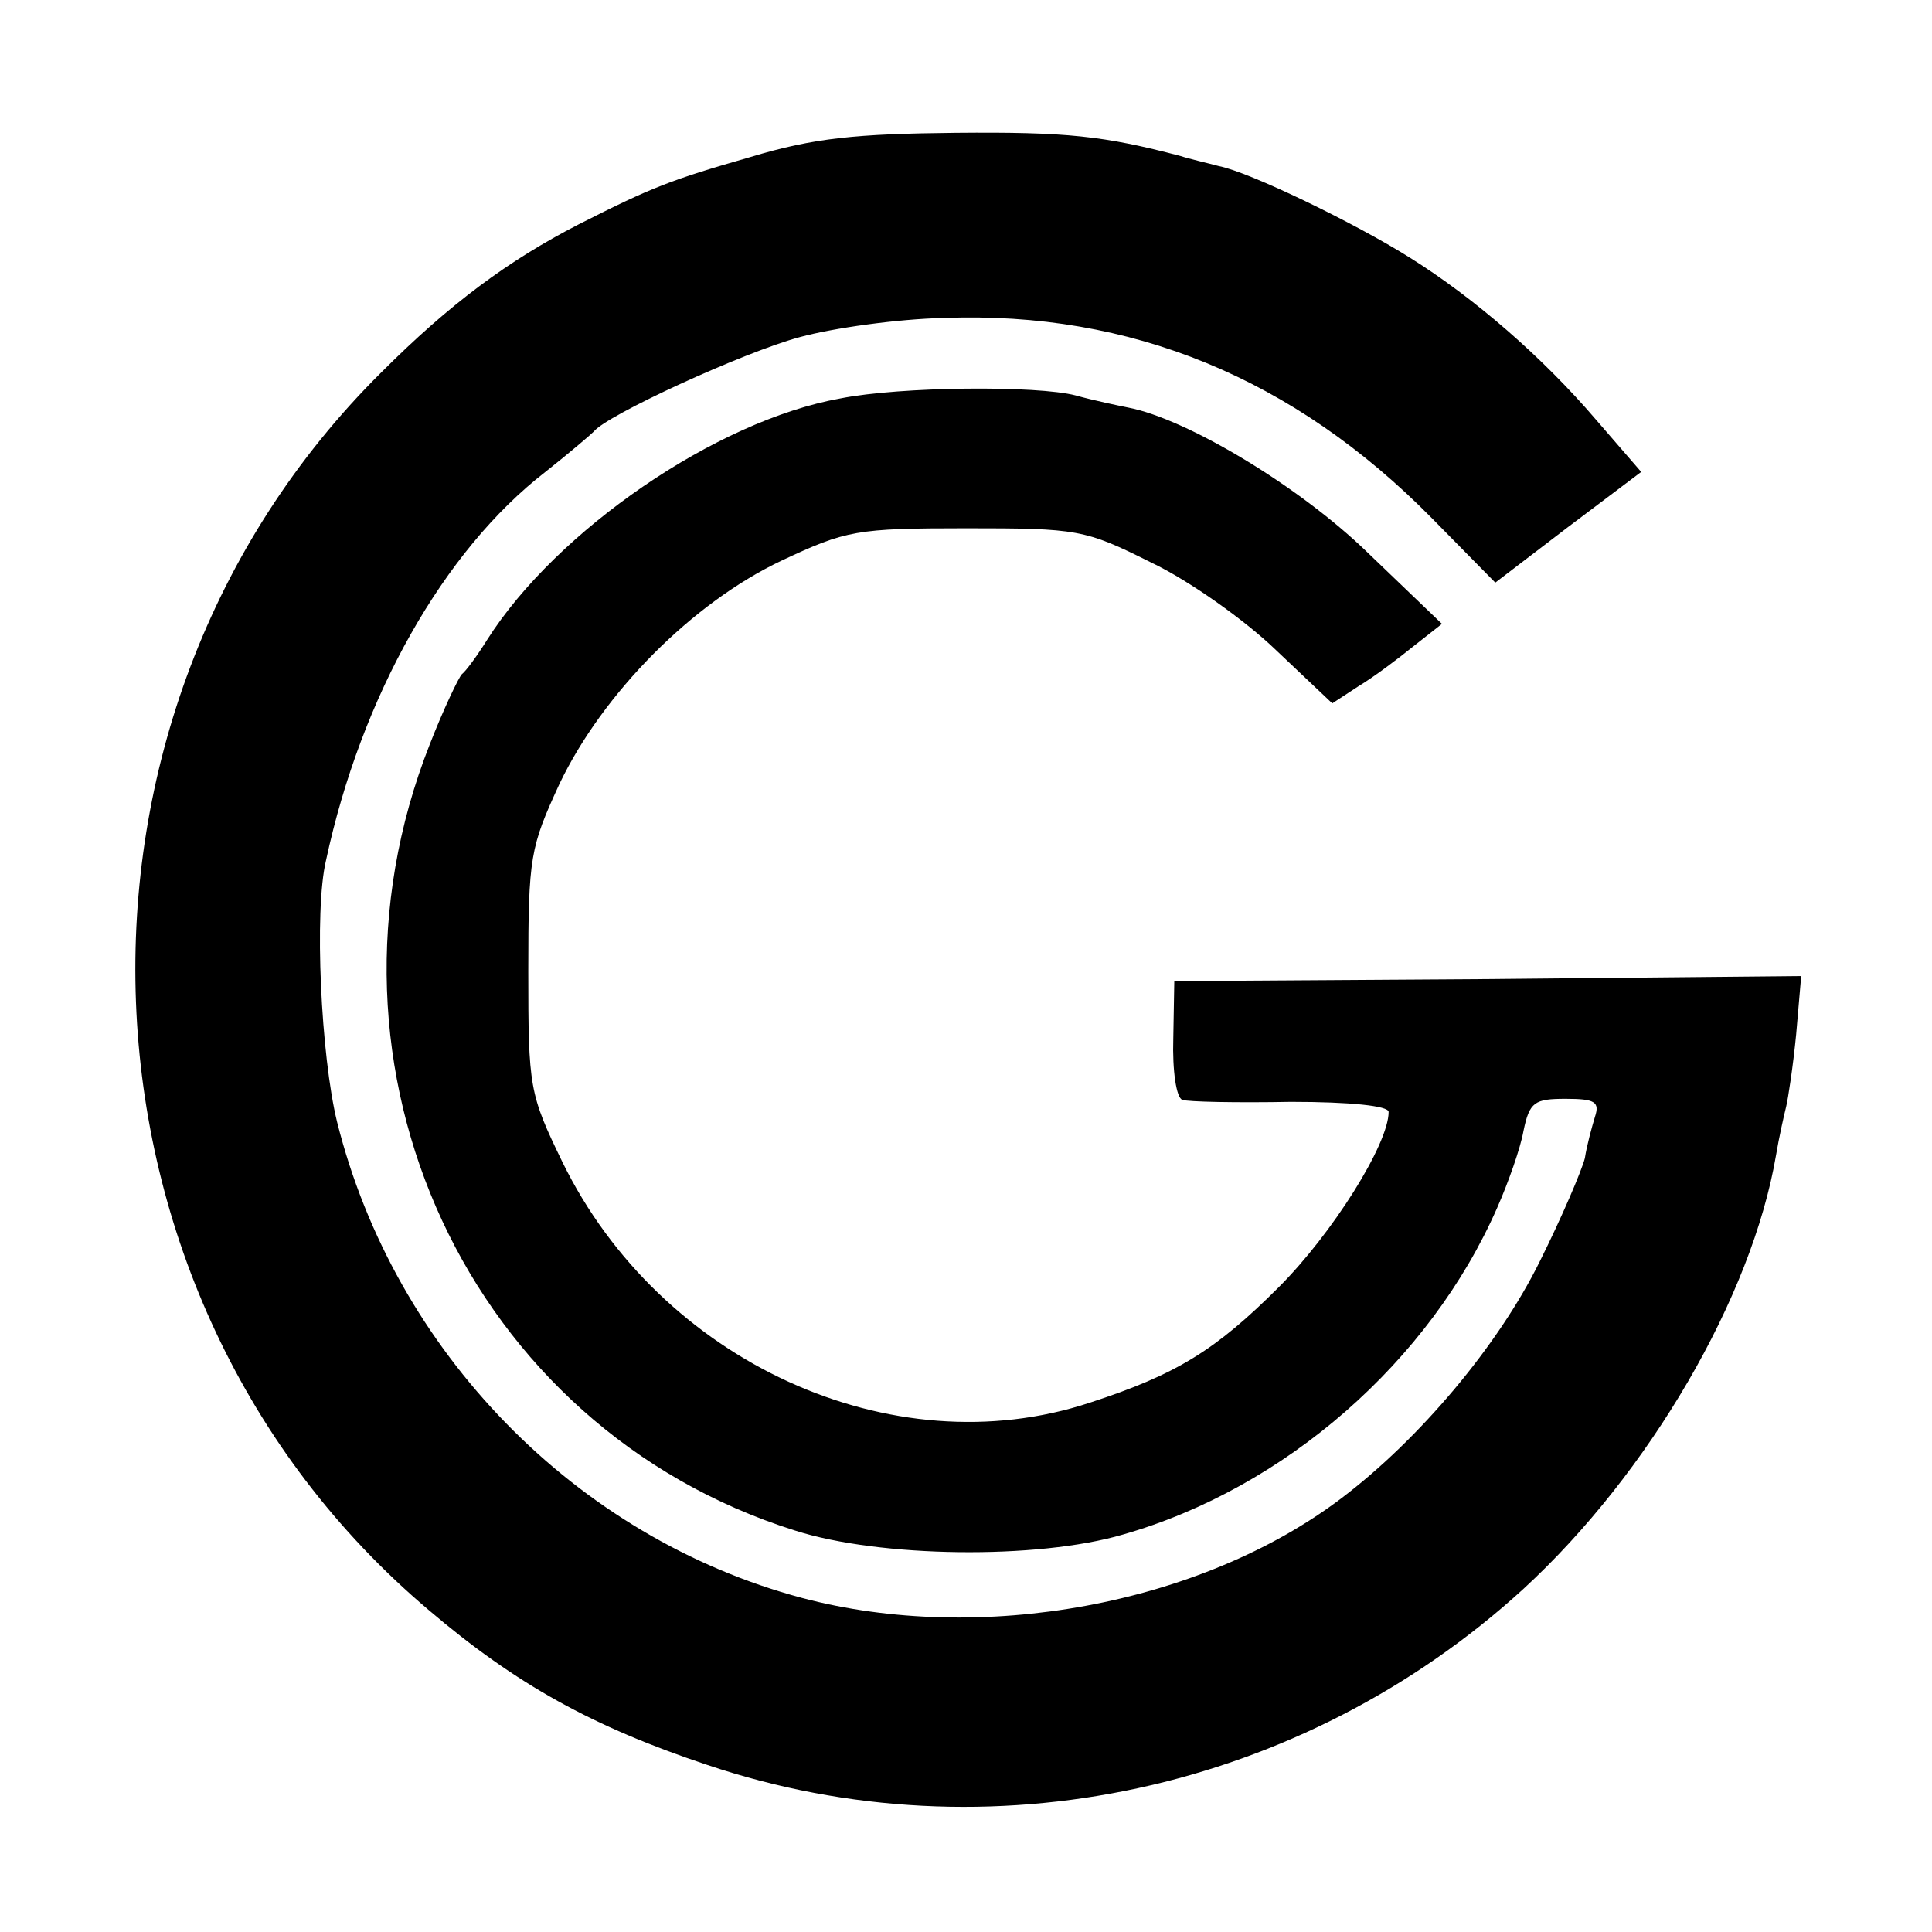 <?xml version="1.0" standalone="no"?>
<!DOCTYPE svg PUBLIC "-//W3C//DTD SVG 20010904//EN"
 "http://www.w3.org/TR/2001/REC-SVG-20010904/DTD/svg10.dtd">
<svg version="1.0" xmlns="http://www.w3.org/2000/svg"
 width="192pt" height="192pt" viewBox="0 0 192 192"
 preserveAspectRatio="xMidYMid meet">
<g transform="translate(0,192) scale(0.1,-0.1)"
fill="#000000" stroke="none">
<path d="M746 1764 c-80 -23 -98 -30 -171 -67 -70 -36 -128 -79 -196 -147
-344 -341 -322 -918 47 -1230 87 -74 163 -116 277 -154 279 -94 591 -26 811
175 125 115 227 290 251 431 3 18 8 40 10 48 2 8 7 41 10 72 l5 58 -312 -3
-311 -2 -1 -57 c-1 -32 3 -59 9 -61 5 -2 54 -3 108 -2 59 0 97 -4 97 -10 0
-32 -56 -121 -109 -174 -63 -63 -102 -87 -188 -115 -197 -65 -427 41 -524 239
-33 68 -34 74 -34 190 0 114 2 123 31 186 43 90 132 180 221 222 64 30 74 32
183 32 111 0 118 -1 184 -34 38 -18 94 -58 124 -87 l56 -53 26 17 c15 9 39 27
55 40 l28 22 -74 71 c-68 66 -180 133 -238 144 -10 2 -34 7 -52 12 -38 10
-174 9 -234 -3 -123 -22 -282 -131 -351 -240 -10 -16 -21 -31 -25 -34 -3 -3
-18 -34 -32 -70 -127 -322 39 -679 363 -781 84 -27 241 -29 326 -4 161 46 305
172 372 325 11 25 23 59 26 76 6 29 11 32 42 32 29 0 34 -3 29 -18 -3 -10 -8
-28 -10 -41 -3 -12 -23 -59 -45 -103 -41 -83 -119 -176 -197 -235 -140 -106
-359 -146 -536 -99 -225 60 -405 245 -462 473 -16 65 -23 210 -11 260 35 163
117 308 218 386 24 19 45 37 48 40 12 16 149 79 205 94 33 9 97 18 143 19 186
7 348 -60 485 -199 l63 -64 72 55 73 55 -45 52 c-53 62 -121 121 -185 161 -54
34 -159 85 -190 91 -11 3 -29 7 -38 10 -76 20 -113 24 -223 23 -99 -1 -141 -5
-204 -24z"/>
</g>
</svg>
